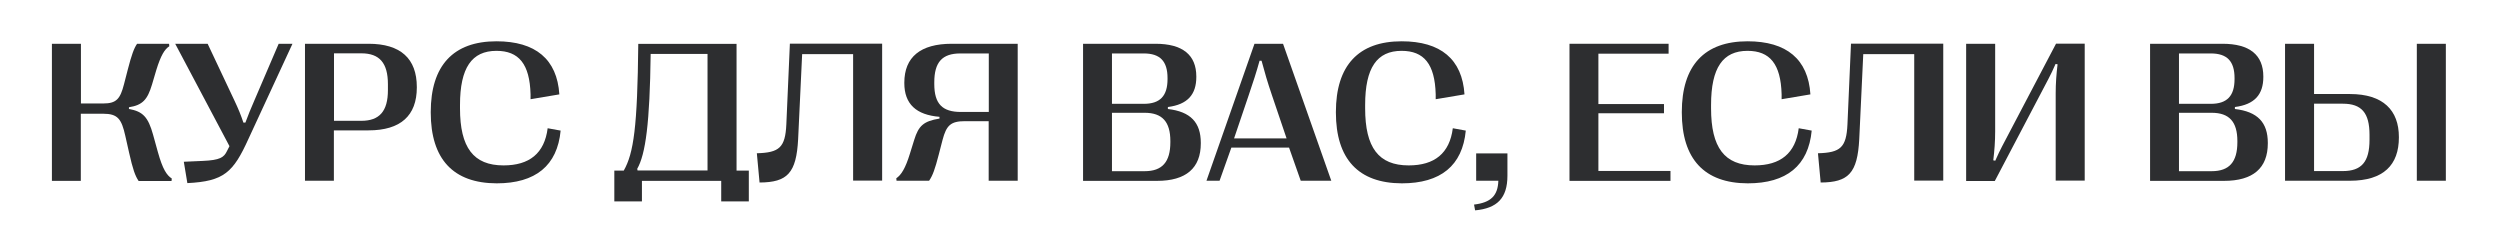 <?xml version="1.0" encoding="UTF-8"?> <!-- Generator: Adobe Illustrator 26.2.1, SVG Export Plug-In . SVG Version: 6.00 Build 0) --> <svg xmlns="http://www.w3.org/2000/svg" xmlns:xlink="http://www.w3.org/1999/xlink" x="0px" y="0px" viewBox="0 0 2119 199.5" style="enable-background:new 0 0 2119 199.5;" xml:space="preserve"> <style type="text/css"> .st0{display:none;} .st1{display:inline;} .st2{fill:#FFFFFF;} .st3{fill:none;stroke:#8A8989;stroke-miterlimit:10;} .st4{clip-path:url(#SVGID_00000144303721814379834050000016221532666245090972_);fill:url(#SVGID_00000164472840247002084400000007264143792796616103_);} .st5{clip-path:url(#SVGID_00000042004044141808533810000017957927782868793532_);fill:url(#SVGID_00000078032265886494239320000007982916074857573018_);} .st6{clip-path:url(#SVGID_00000179637820235891108350000015489959584242037120_);fill:url(#SVGID_00000006668540147553649400000007321132317228147608_);} .st7{clip-path:url(#SVGID_00000072250485359500242550000005120844038412400828_);fill:url(#SVGID_00000056393613588575581170000015215988366369146045_);} .st8{clip-path:url(#SVGID_00000012456210552291886750000008401859991819225757_);fill:url(#SVGID_00000162346382115386931720000015531191115492052096_);} .st9{clip-path:url(#SVGID_00000002355842613475091830000006613636222134977458_);fill:url(#SVGID_00000153690561320597762950000006840123106617425817_);} .st10{clip-path:url(#SVGID_00000139997612202552777400000016328002066021005756_);fill:url(#SVGID_00000093136784017741586710000013904338217961162929_);} .st11{clip-path:url(#SVGID_00000154389087243032932330000010508227365055097728_);fill:url(#SVGID_00000159467911315972282010000009438921454487363232_);} .st12{fill:#EB5D0B;} .st13{clip-path:url(#SVGID_00000023984522474326729840000017970546876536912816_);fill:url(#SVGID_00000110468684181490909840000005225886226252891583_);} .st14{clip-path:url(#SVGID_00000156568967731396119860000004023023633980346770_);fill:url(#SVGID_00000091697490734743292460000009910381718855468722_);} .st15{display:inline;fill:#55A533;} .st16{display:inline;fill:#455EA6;} .st17{fill:#2D2E30;} </style> <g id="Слой_1" class="st0"> </g> <g id="Слой_2"> </g> <g id="Слой_3"> </g> <g id="Слой_4"> <g> <path class="st17" d="M44,153.2V37.1h24.6v50.6h19c11.1,0,14.3-3.9,17.5-16.3l3.2-12.4c3.2-12.4,5.3-18.2,7.9-21.9h27.1l0.2,2.1 c-3.9,2.5-7.1,7.5-11,20.1l-3.7,12.5c-3.8,12.5-7.8,17.3-19.5,19.1v1.5c11.8,2,16.3,6.9,20.4,21.6l4.1,14.8 c4.1,14.7,7.5,19.7,11.8,22.5l-0.2,2.1h-27.9c-2.9-4.3-4.9-9.8-8.1-24.1l-3.2-14.2c-3.2-14.3-6.4-18.7-18.7-18.7h-19v56.9H44z"></path> <path class="st17" d="M155.8,137.1l15.8-0.7c15-0.6,18.2-3.1,20.7-8.2l2.2-4.3l-46-86.8h27.5l22.5,47.7c3.7,7.8,5.7,12.8,7.8,19.1 h1.7c2.3-6.3,4.5-11.6,7.7-19l20.5-47.8h11.7l-37.3,80.6c-12.9,28.4-20.7,36-51.8,37.5L155.8,137.1z"></path> <path class="st17" d="M258.5,153.2V37.1h53.9c27.1,0,40.9,12.5,40.9,36.7v0.3c0,24-13.8,36.4-40.9,36.4h-29.4v42.7H258.5z M283.1,102.4h23.2c15.3,0,22.5-8.1,22.5-26v-5c0-18-7.1-26.2-22.5-26.2h-23.2V102.4z"></path> <path class="st17" d="M365.1,95.3V95c0-39.4,19.1-60,55.7-60c33.1,0,51.4,15.2,53.3,45l-24.4,4.1v-4.2 c-0.7-25.7-10-36.8-28.9-36.8c-20.9,0-30.9,14.3-30.9,45.9v2.8c0,33.3,11.4,48.4,36.9,48.4c21.9,0,34.7-10.2,37.4-31.5l11,2 c-2.8,29.7-21.3,44.7-54.2,44.7C384.1,155.3,365.1,134.8,365.1,95.3z"></path> <path class="st17" d="M520.7,170.7v-26.1h8c8.4-14.8,11.6-36.9,12.3-107.4h83.3v107.4h10.4v26.1h-23.4v-17.4h-67.2v17.4H520.7z M540.4,144.5h59.3V45.7h-48.2c-0.7,58.5-4.3,85-11.4,97.4L540.4,144.5z"></path> <path class="st17" d="M641.5,129.9c19.1-0.5,24.1-4.9,25-24.5l3-68.4h78.2v116.1h-24.6V45.9h-43.2l-3.4,72.1 c-1.5,28.6-9,36.6-32.7,36.7L641.5,129.9z"></path> <path class="st17" d="M759.9,153.2l-0.2-2.1c4.3-2.9,7.8-8.7,11.5-20.7l3.7-11.9c3.7-11.9,7.9-15.8,21.4-18v-1.5 c-19.6-1.6-29.8-10.7-29.8-28.6v-0.3c0-21.8,13.8-33,40.2-33h55.9v116.1h-24.6v-50.5h-20c-12.2,0-15.8,3.5-19.1,15.9l-3.2,12.4 c-3.2,12.4-5.2,17.9-8.2,22.2H759.9z M838.1,94.9V45.3h-24.1c-15.4,0-22.1,7.4-22.1,24.5v1.4c0,16.9,6.9,23.7,22.6,23.7H838.1z"></path> <path class="st17" d="M918,153.2V37.1h61.4c22.9,0,34.6,9.4,34.6,27.8v0.3c0,14.9-7.4,23.4-24.1,25.5v1.7 c19.2,2.2,27.9,11.4,27.9,28.7v0.4c0,21-12.5,31.8-37.1,31.8H918z M942.5,88h27c13.7,0,20.1-6.6,20.1-21v-0.8 c0-14.4-6.4-20.9-20.1-20.9h-27V88z M942.5,145.1h27.7c14.9,0,21.8-7.8,21.8-24.6v-0.9c0-16.4-6.9-24-21.8-24h-27.7V145.1z"></path> <path class="st17" d="M1022.6,153.2l40.7-116.1h24.2l40.9,116.1h-25.9l-9.9-28.1h-48.9l-10,28.1H1022.6z M1046,117.3h44.5 l-12.4-36.6c-3.7-10.9-6.2-19.4-8.8-29.2h-1.7c-2.7,9.8-5.5,18.3-9.2,29.2L1046,117.3z"></path> <path class="st17" d="M1132.3,95.3V95c0-39.4,19.1-60,55.7-60c33.1,0,51.4,15.2,53.3,45l-24.4,4.1v-4.2 c-0.7-25.7-10-36.8-28.9-36.8c-20.9,0-30.9,14.3-30.9,45.9v2.8c0,33.3,11.4,48.4,36.9,48.4c21.9,0,34.7-10.2,37.4-31.5l11,2 c-2.8,29.7-21.3,44.7-54.2,44.7C1151.4,155.3,1132.3,134.8,1132.3,95.3z"></path> <path class="st17" d="M1249.4,173.4c14.2-1.7,20.2-7.5,20.6-20.2h-18.8V130h26.5v18.9c0,19.1-8.8,27.7-27.4,29.4L1249.4,173.4z"></path> <path class="st17" d="M1330.3,153.2V37.1h84v8.4h-59.5v42.7h55.6V96h-55.6v48.9h61.1v8.4H1330.3z"></path> <path class="st17" d="M1425.5,95.3V95c0-39.4,19.1-60,55.7-60c33.1,0,51.4,15.2,53.3,45l-24.4,4.1v-4.2 c-0.7-25.7-10-36.8-28.9-36.8c-20.9,0-30.9,14.3-30.9,45.9v2.8c0,33.3,11.4,48.4,36.9,48.4c21.9,0,34.7-10.2,37.4-31.5l11,2 c-2.8,29.7-21.3,44.7-54.2,44.7C1444.6,155.3,1425.5,134.8,1425.5,95.3z"></path> <path class="st17" d="M1540.9,129.9c19.1-0.5,24.1-4.9,25-24.5l3-68.4h78.2v116.1h-24.6V45.9h-43.2l-3.4,72.1 c-1.5,28.6-9,36.6-32.7,36.7L1540.9,129.9z"></path> <path class="st17" d="M1666.5,153.2V37.1h24.6v74.2c0,8.5-0.6,16.4-1.6,24.6l1.7,0.3c2-4.6,4.1-9,5.9-12.4l45.6-86.8h24.3v116.1 h-24.6V79.1c0-8.5,0.6-16.4,1.6-24.6l-1.7-0.3c-2,4.6-4.1,9-5.9,12.4l-45.6,86.8H1666.5z"></path> <path class="st17" d="M1822.4,153.2V37.1h61.4c22.9,0,34.6,9.4,34.6,27.8v0.3c0,14.9-7.4,23.4-24.1,25.5v1.7 c19.2,2.2,27.9,11.4,27.9,28.7v0.4c0,21-12.5,31.8-37.1,31.8H1822.4z M1846.9,88h27c13.7,0,20.1-6.6,20.1-21v-0.8 c0-14.4-6.4-20.9-20.1-20.9h-27V88z M1846.9,145.1h27.7c14.9,0,21.8-7.8,21.8-24.6v-0.9c0-16.4-6.9-24-21.8-24h-27.7V145.1z"></path> <path class="st17" d="M1936.8,153.2V37.1h24.6v42.6h30.4c28.3,0,41.5,13.9,41.5,36.5v0.3c0,23.2-12.9,36.7-41.5,36.7H1936.8z M1961.4,145h24.4c15.8,0,22.6-7.8,22.6-26.5v-4.2c0-18.6-6.7-26.4-22.6-26.4h-24.4V145z M2048.5,153.2V37.1h24.6v116.1H2048.5z"></path> </g> </g> </svg> 